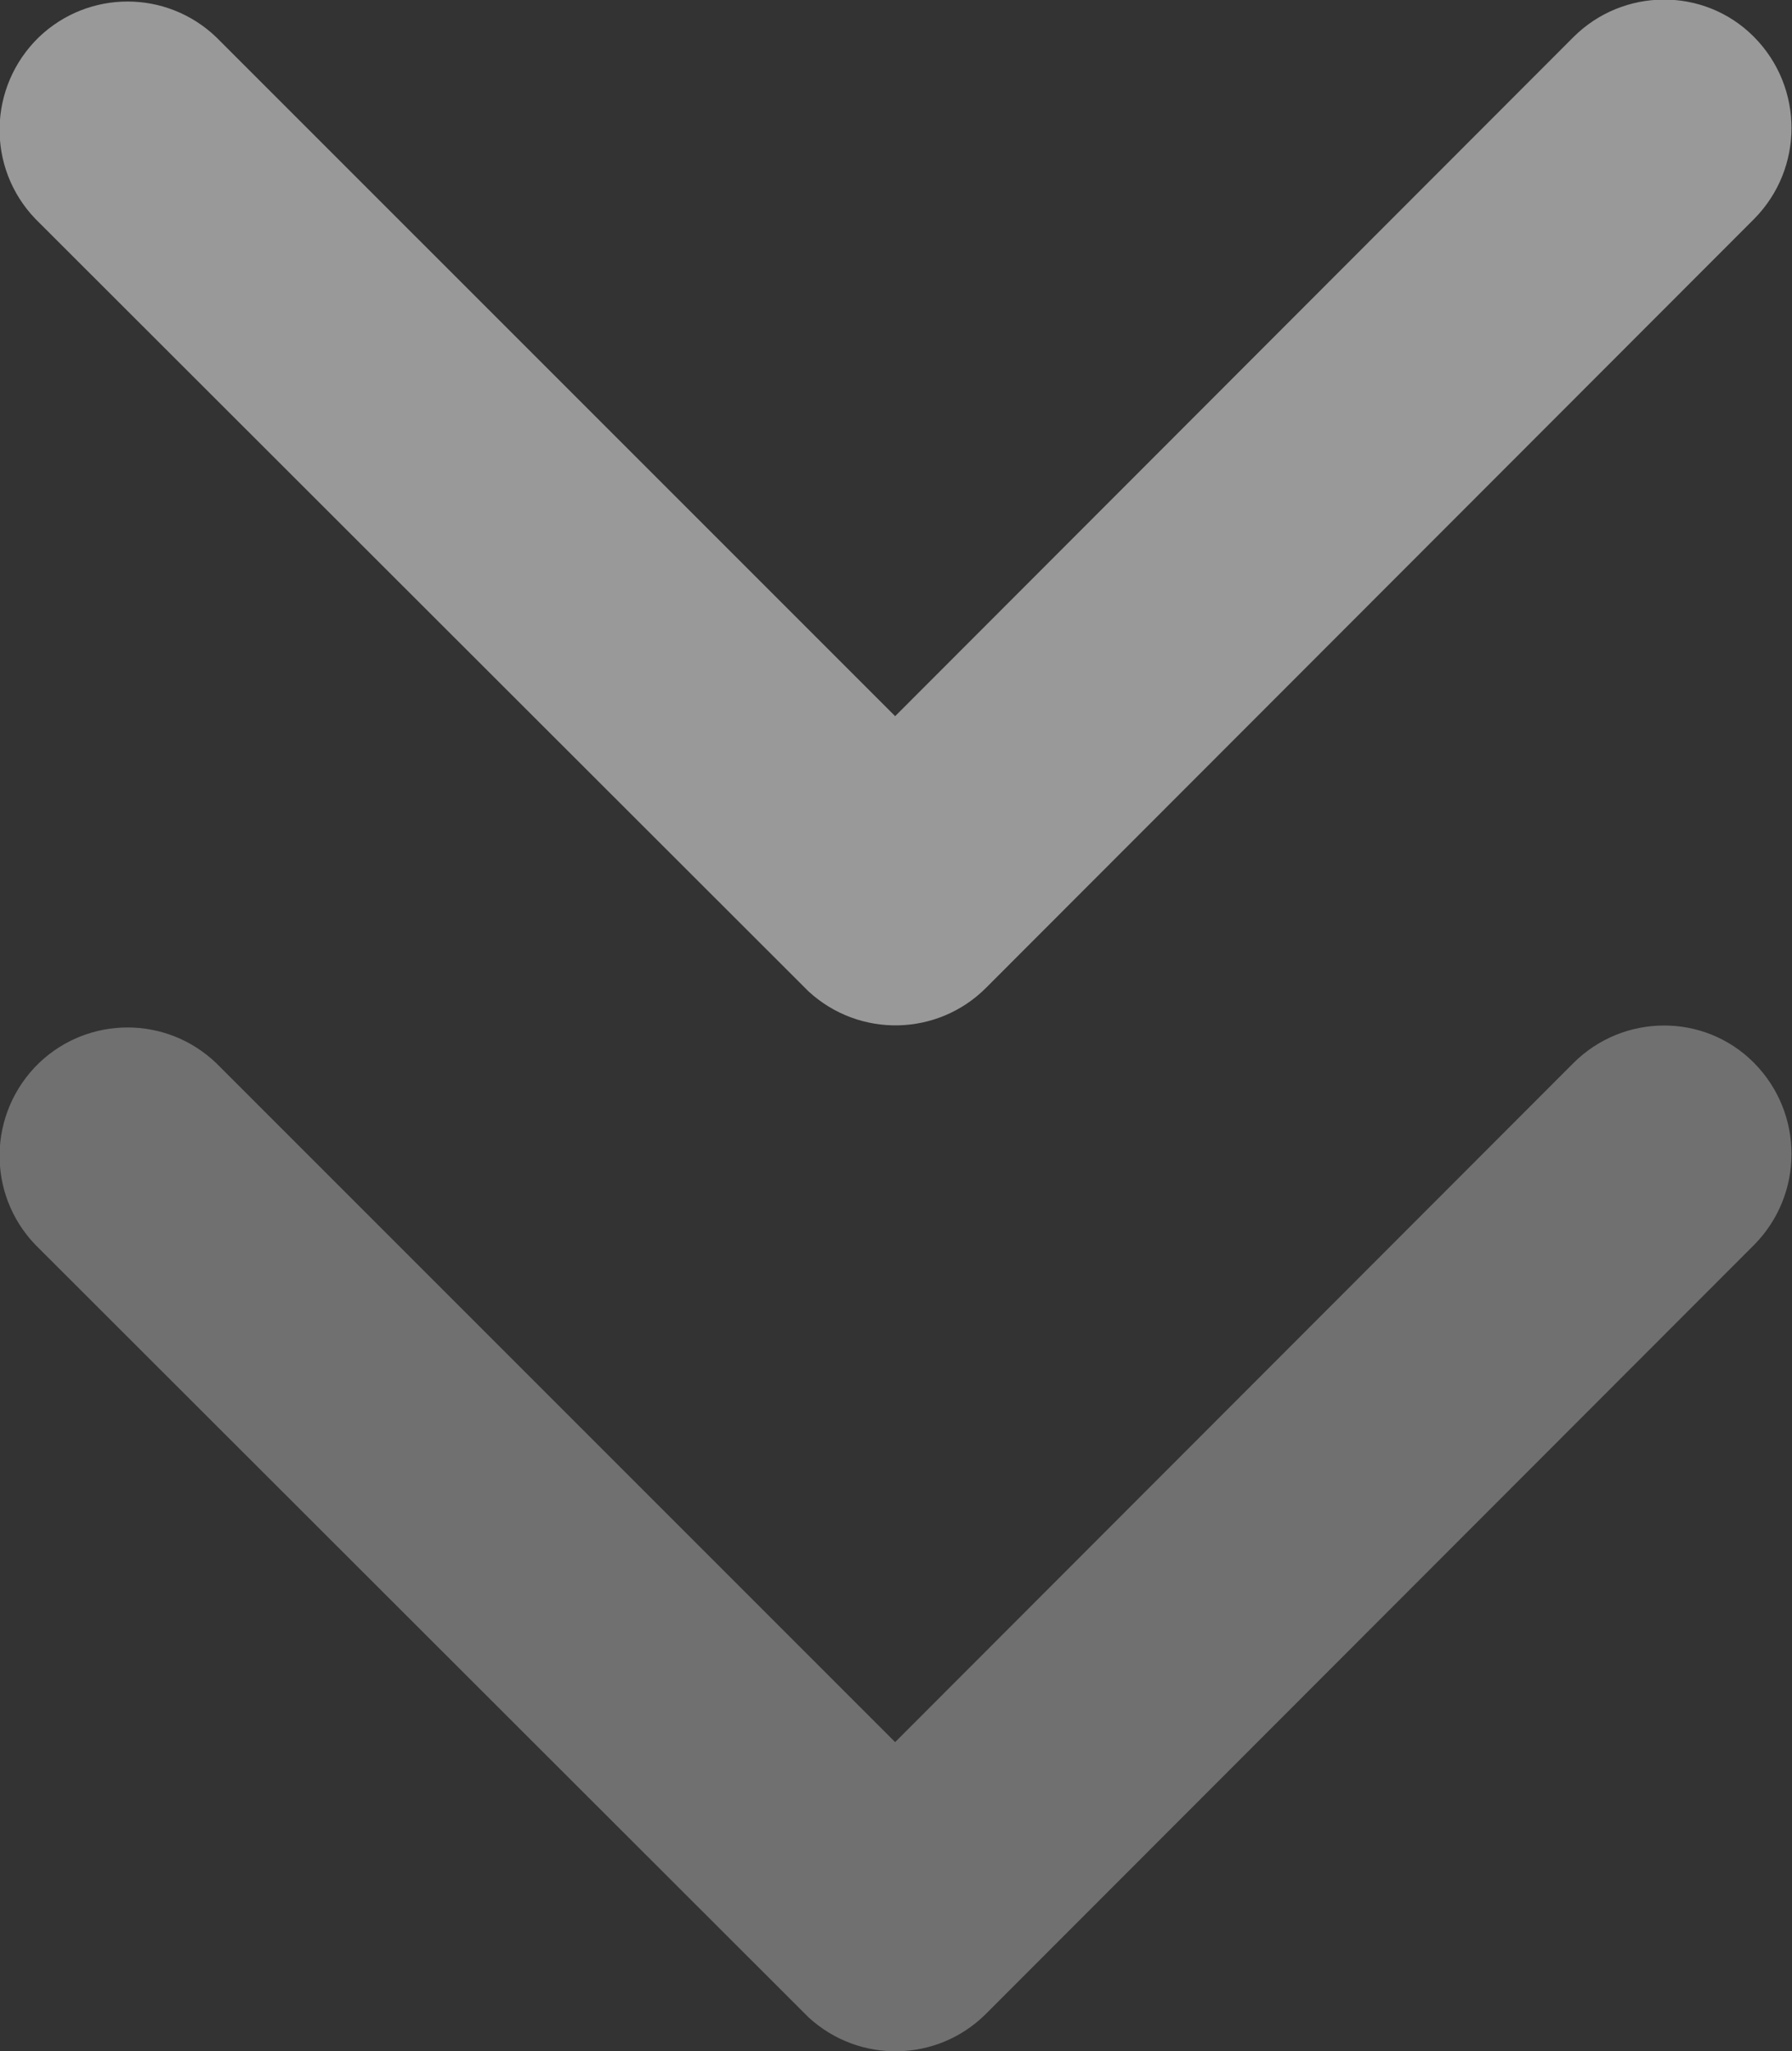 <?xml version="1.0" encoding="utf-8"?>
<!-- Generator: Adobe Illustrator 26.3.1, SVG Export Plug-In . SVG Version: 6.00 Build 0)  -->
<svg version="1.1" id="Layer_1" xmlns="http://www.w3.org/2000/svg" xmlns:xlink="http://www.w3.org/1999/xlink" x="0px" y="0px"
	 viewBox="0 0 25.26 28.91" style="enable-background:new 0 0 25.26 28.91;" xml:space="preserve">
<rect x="0" y="0" width="25.26" height="28.91" fill="#333333" stroke="none"/>
<style type="text/css">
	.st0{opacity:0.5;fill:#FFFFFF;enable-background:new    ;}
	.st1{opacity:0.3;fill:#FFFFFF;enable-background:new    ;}
</style>
<g id="Group_48" transform="translate(-1001.562 -964.286)">
	<path id="Icon_ionic-ios-arrow-down" class="st0" d="M1014.18,974.38l9.56-9.57c0.7-0.7,1.84-0.71,2.54-0.01c0,0,0,0,0.01,0.01
		c0.7,0.71,0.7,1.85,0,2.56l-10.83,10.84c-0.68,0.68-1.78,0.71-2.5,0.05l-10.9-10.89c-0.69-0.72-0.67-1.86,0.05-2.56
		c0.7-0.67,1.8-0.67,2.5,0L1014.18,974.38z"/>
	<path id="Icon_ionic-ios-arrow-down-2" class="st1" d="M1014.18,988.84l9.56-9.57c0.7-0.7,1.84-0.71,2.54-0.01c0,0,0,0,0.01,0.01
		c0.7,0.71,0.7,1.85,0,2.56l-10.83,10.84c-0.68,0.68-1.78,0.71-2.5,0.05l-10.9-10.89c-0.69-0.72-0.67-1.86,0.05-2.56
		c0.7-0.67,1.8-0.67,2.5,0L1014.18,988.84z"/>
</g>
</svg>
